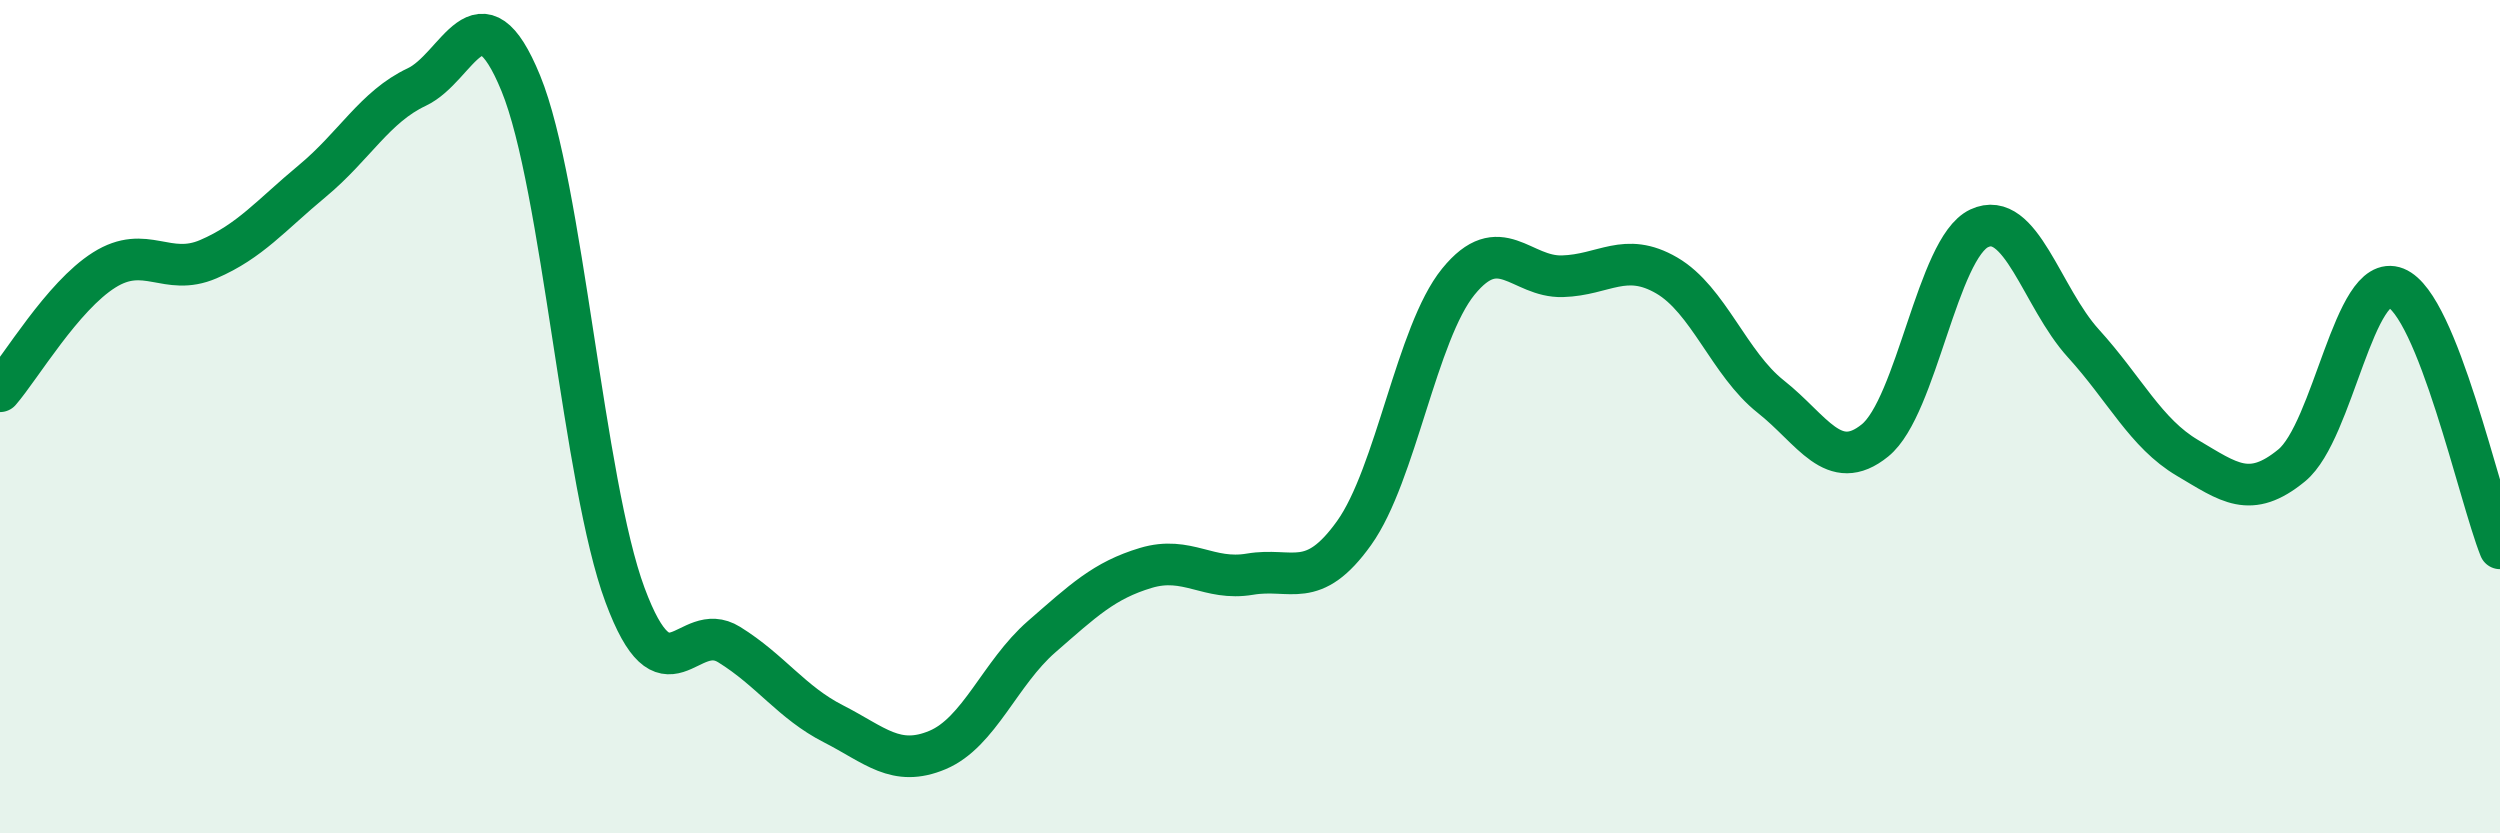 
    <svg width="60" height="20" viewBox="0 0 60 20" xmlns="http://www.w3.org/2000/svg">
      <path
        d="M 0,9.39 C 0.5,8.81 1.5,7.11 2.5,6.48 C 3.5,5.85 4,6.65 5,6.22 C 6,5.79 6.5,5.17 7.5,4.34 C 8.5,3.51 9,2.56 10,2.09 C 11,1.62 11.5,-0.44 12.5,2 C 13.5,4.44 14,11.59 15,14.28 C 16,16.97 16.5,14.85 17.5,15.47 C 18.5,16.09 19,16.86 20,17.37 C 21,17.88 21.5,18.42 22.5,18 C 23.5,17.58 24,16.15 25,15.28 C 26,14.41 26.5,13.93 27.5,13.63 C 28.5,13.33 29,13.95 30,13.78 C 31,13.61 31.5,14.19 32.5,12.79 C 33.5,11.39 34,7.99 35,6.76 C 36,5.53 36.5,6.66 37.5,6.63 C 38.5,6.6 39,6.03 40,6.61 C 41,7.19 41.5,8.73 42.5,9.52 C 43.5,10.31 44,11.38 45,10.57 C 46,9.76 46.5,5.95 47.5,5.48 C 48.5,5.01 49,7.14 50,8.24 C 51,9.34 51.5,10.4 52.5,10.99 C 53.5,11.58 54,11.99 55,11.17 C 56,10.35 56.5,6.51 57.5,6.91 C 58.5,7.31 59.5,11.91 60,13.16L60 20L0 20Z"
        fill="#008740"
        opacity="0.1"
        stroke-linecap="round"
        stroke-linejoin="round"
      />
      <path
        d="M 0,9.39 C 0.5,8.81 1.5,7.11 2.5,6.48 C 3.5,5.85 4,6.65 5,6.22 C 6,5.79 6.5,5.17 7.5,4.34 C 8.5,3.51 9,2.56 10,2.09 C 11,1.62 11.5,-0.44 12.5,2 C 13.5,4.44 14,11.59 15,14.28 C 16,16.97 16.5,14.85 17.5,15.47 C 18.5,16.09 19,16.86 20,17.37 C 21,17.88 21.5,18.42 22.5,18 C 23.5,17.58 24,16.15 25,15.28 C 26,14.41 26.5,13.93 27.5,13.63 C 28.5,13.33 29,13.95 30,13.78 C 31,13.61 31.5,14.19 32.5,12.79 C 33.5,11.39 34,7.99 35,6.76 C 36,5.53 36.5,6.66 37.5,6.63 C 38.5,6.6 39,6.03 40,6.61 C 41,7.19 41.5,8.73 42.5,9.52 C 43.5,10.31 44,11.38 45,10.57 C 46,9.76 46.5,5.95 47.5,5.48 C 48.5,5.01 49,7.14 50,8.24 C 51,9.34 51.5,10.4 52.5,10.99 C 53.5,11.58 54,11.99 55,11.17 C 56,10.35 56.5,6.51 57.5,6.91 C 58.5,7.31 59.5,11.91 60,13.16"
        stroke="#008740"
        stroke-width="1"
        fill="none"
        stroke-linecap="round"
        stroke-linejoin="round"
      />
    </svg>
  